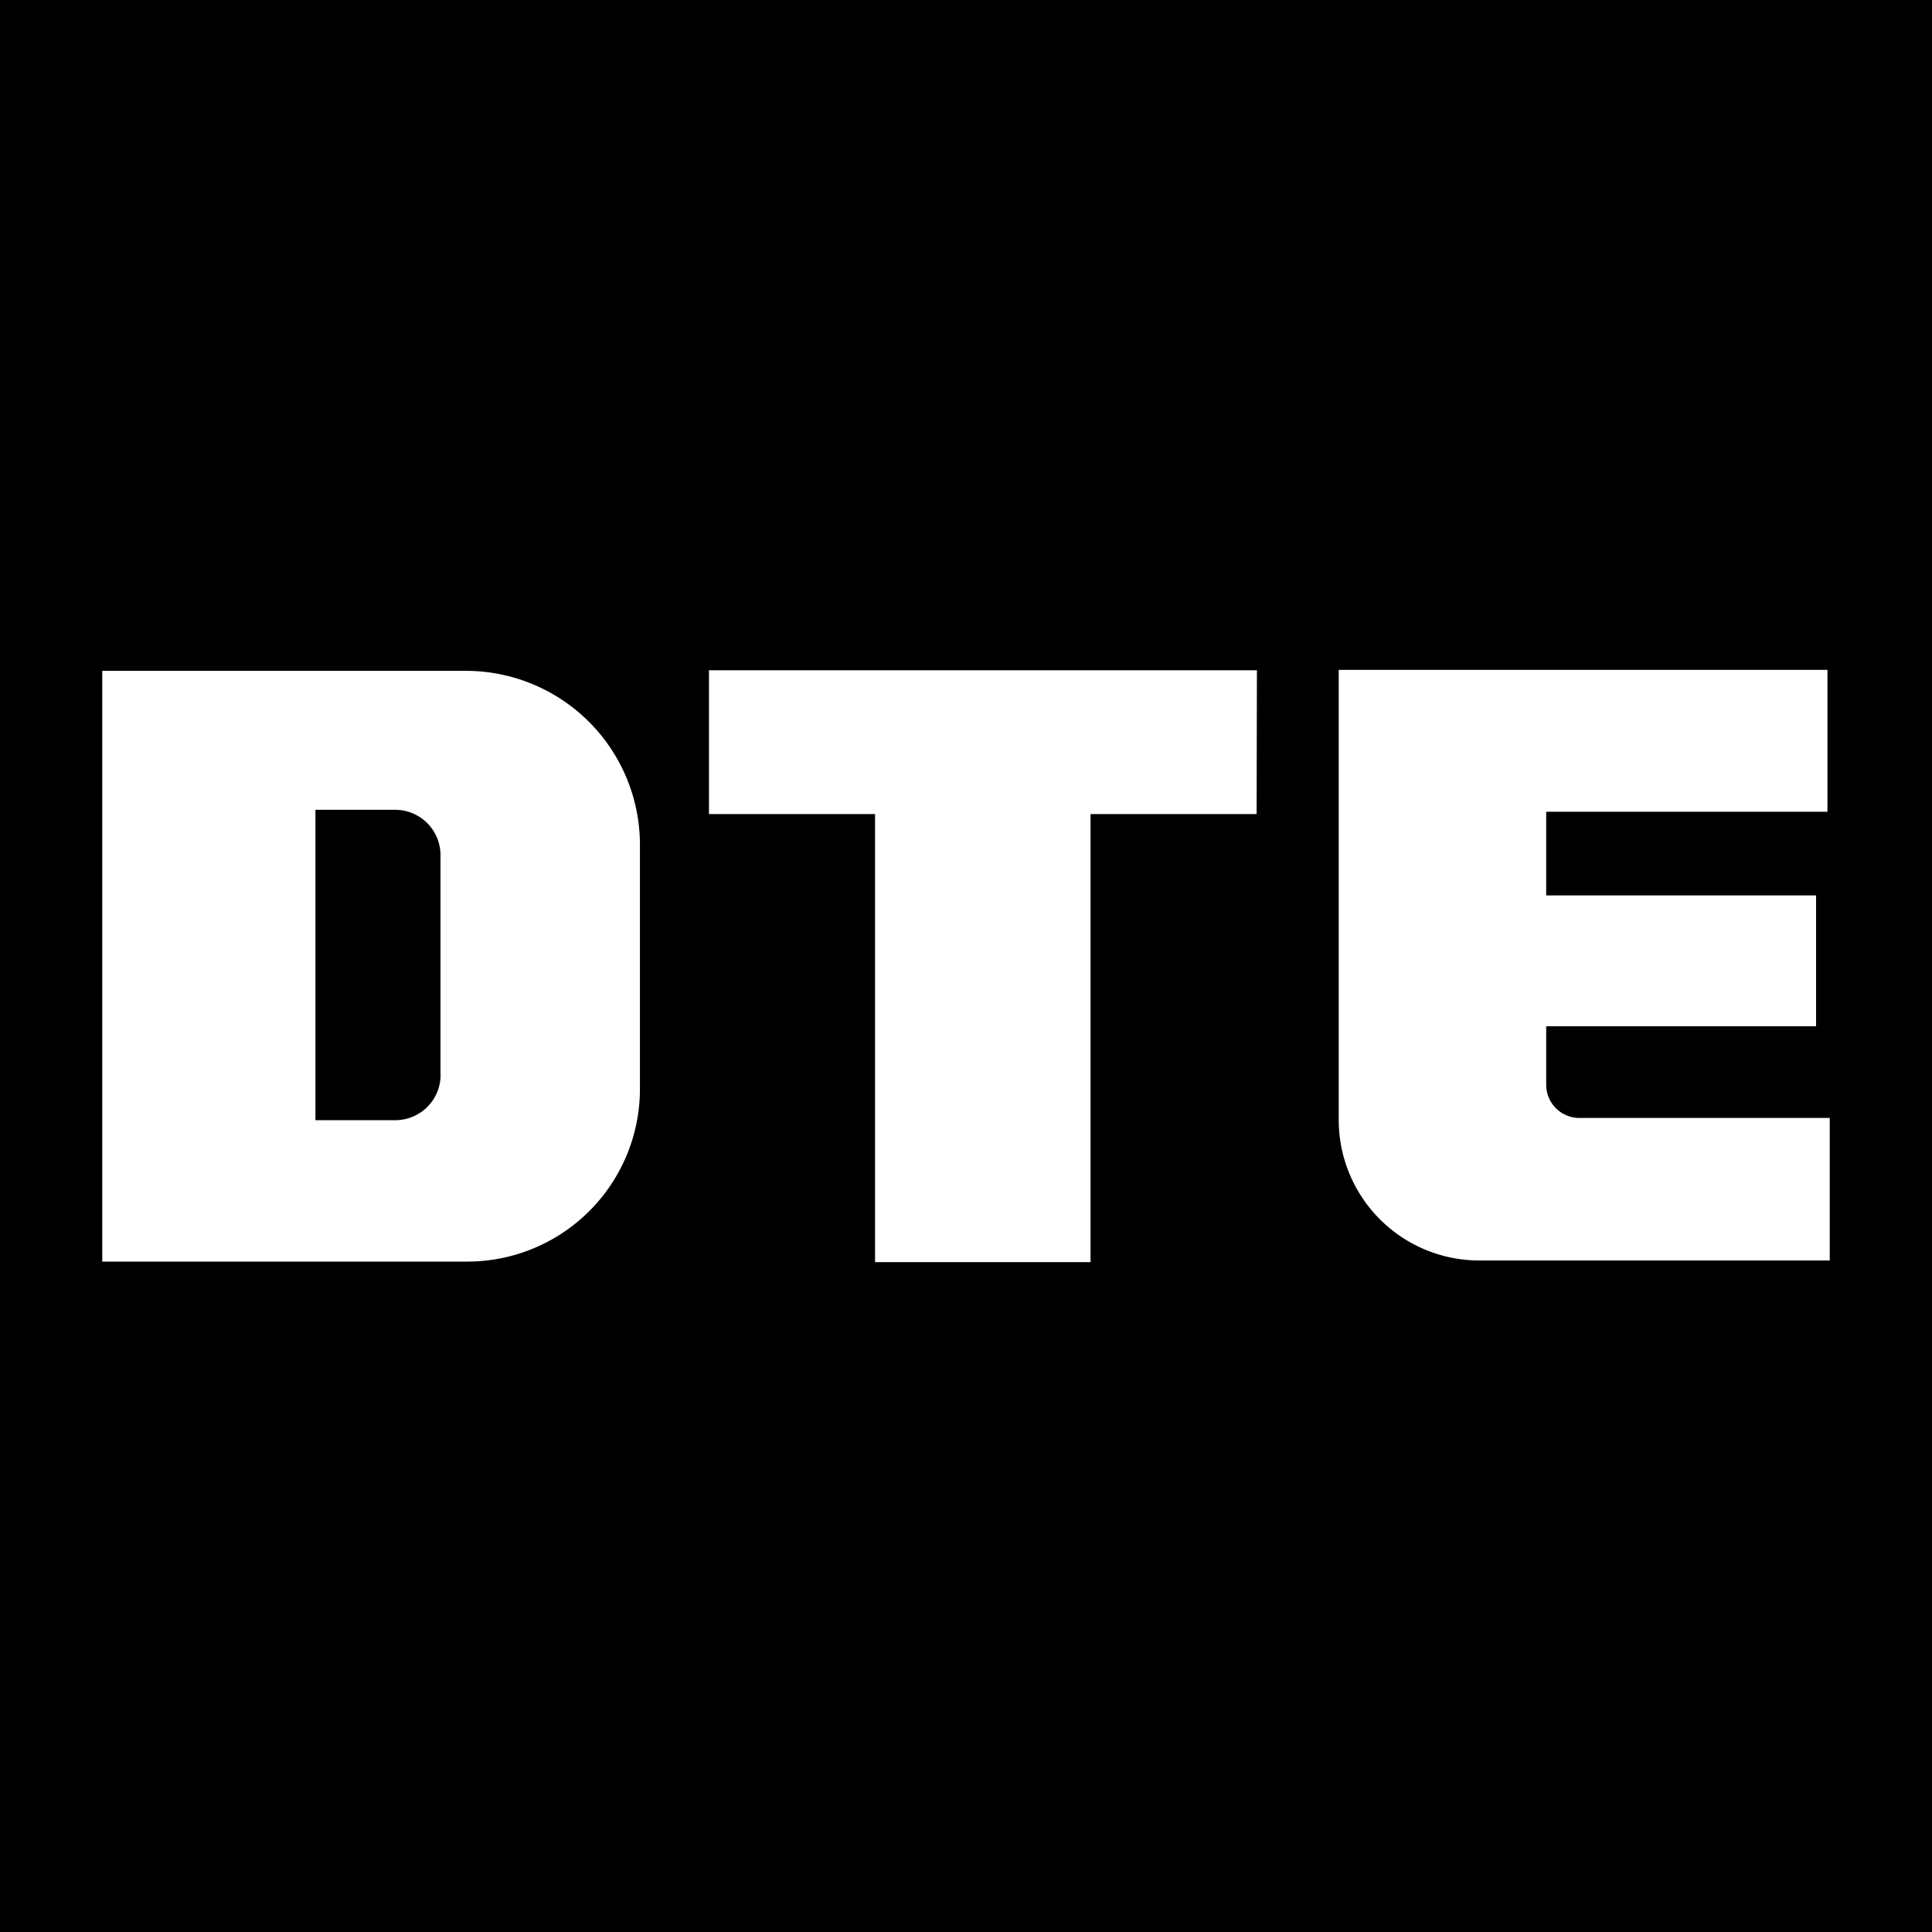 <svg xmlns="http://www.w3.org/2000/svg" viewBox="0 0 260 260"><defs><style>.cls-1{fill:#fff;}</style></defs><title>Asset 1</title><g id="Layer_2" data-name="Layer 2"><g id="Layer_3" data-name="Layer 3"><rect width="260" height="260"/></g><g id="Layer_2-2" data-name="Layer 2"><path class="cls-1" d="M169.11,109.55H146.76v60.3h-29v-60.3H95.41V90.2h73.74Zm76.82-.31V90.15H180.16v60.56a18.92,18.92,0,0,0,18.92,18.92h47.16V150.45H212.5a4.47,4.47,0,0,1-4.42-4.47v-7.87H244.4V120.5H208.08V109.24ZM62.86,169.78H13.76V90.28h49A23.42,23.42,0,0,1,86.12,113.7v32.83a23.24,23.24,0,0,1-23.24,23.25Zm-3.58-25.13V115.08a6.1,6.1,0,0,0-6.1-6.1H42.45v41.77H53.18a6.09,6.09,0,0,0,6.11-6.09h0Z"/></g></g></svg>